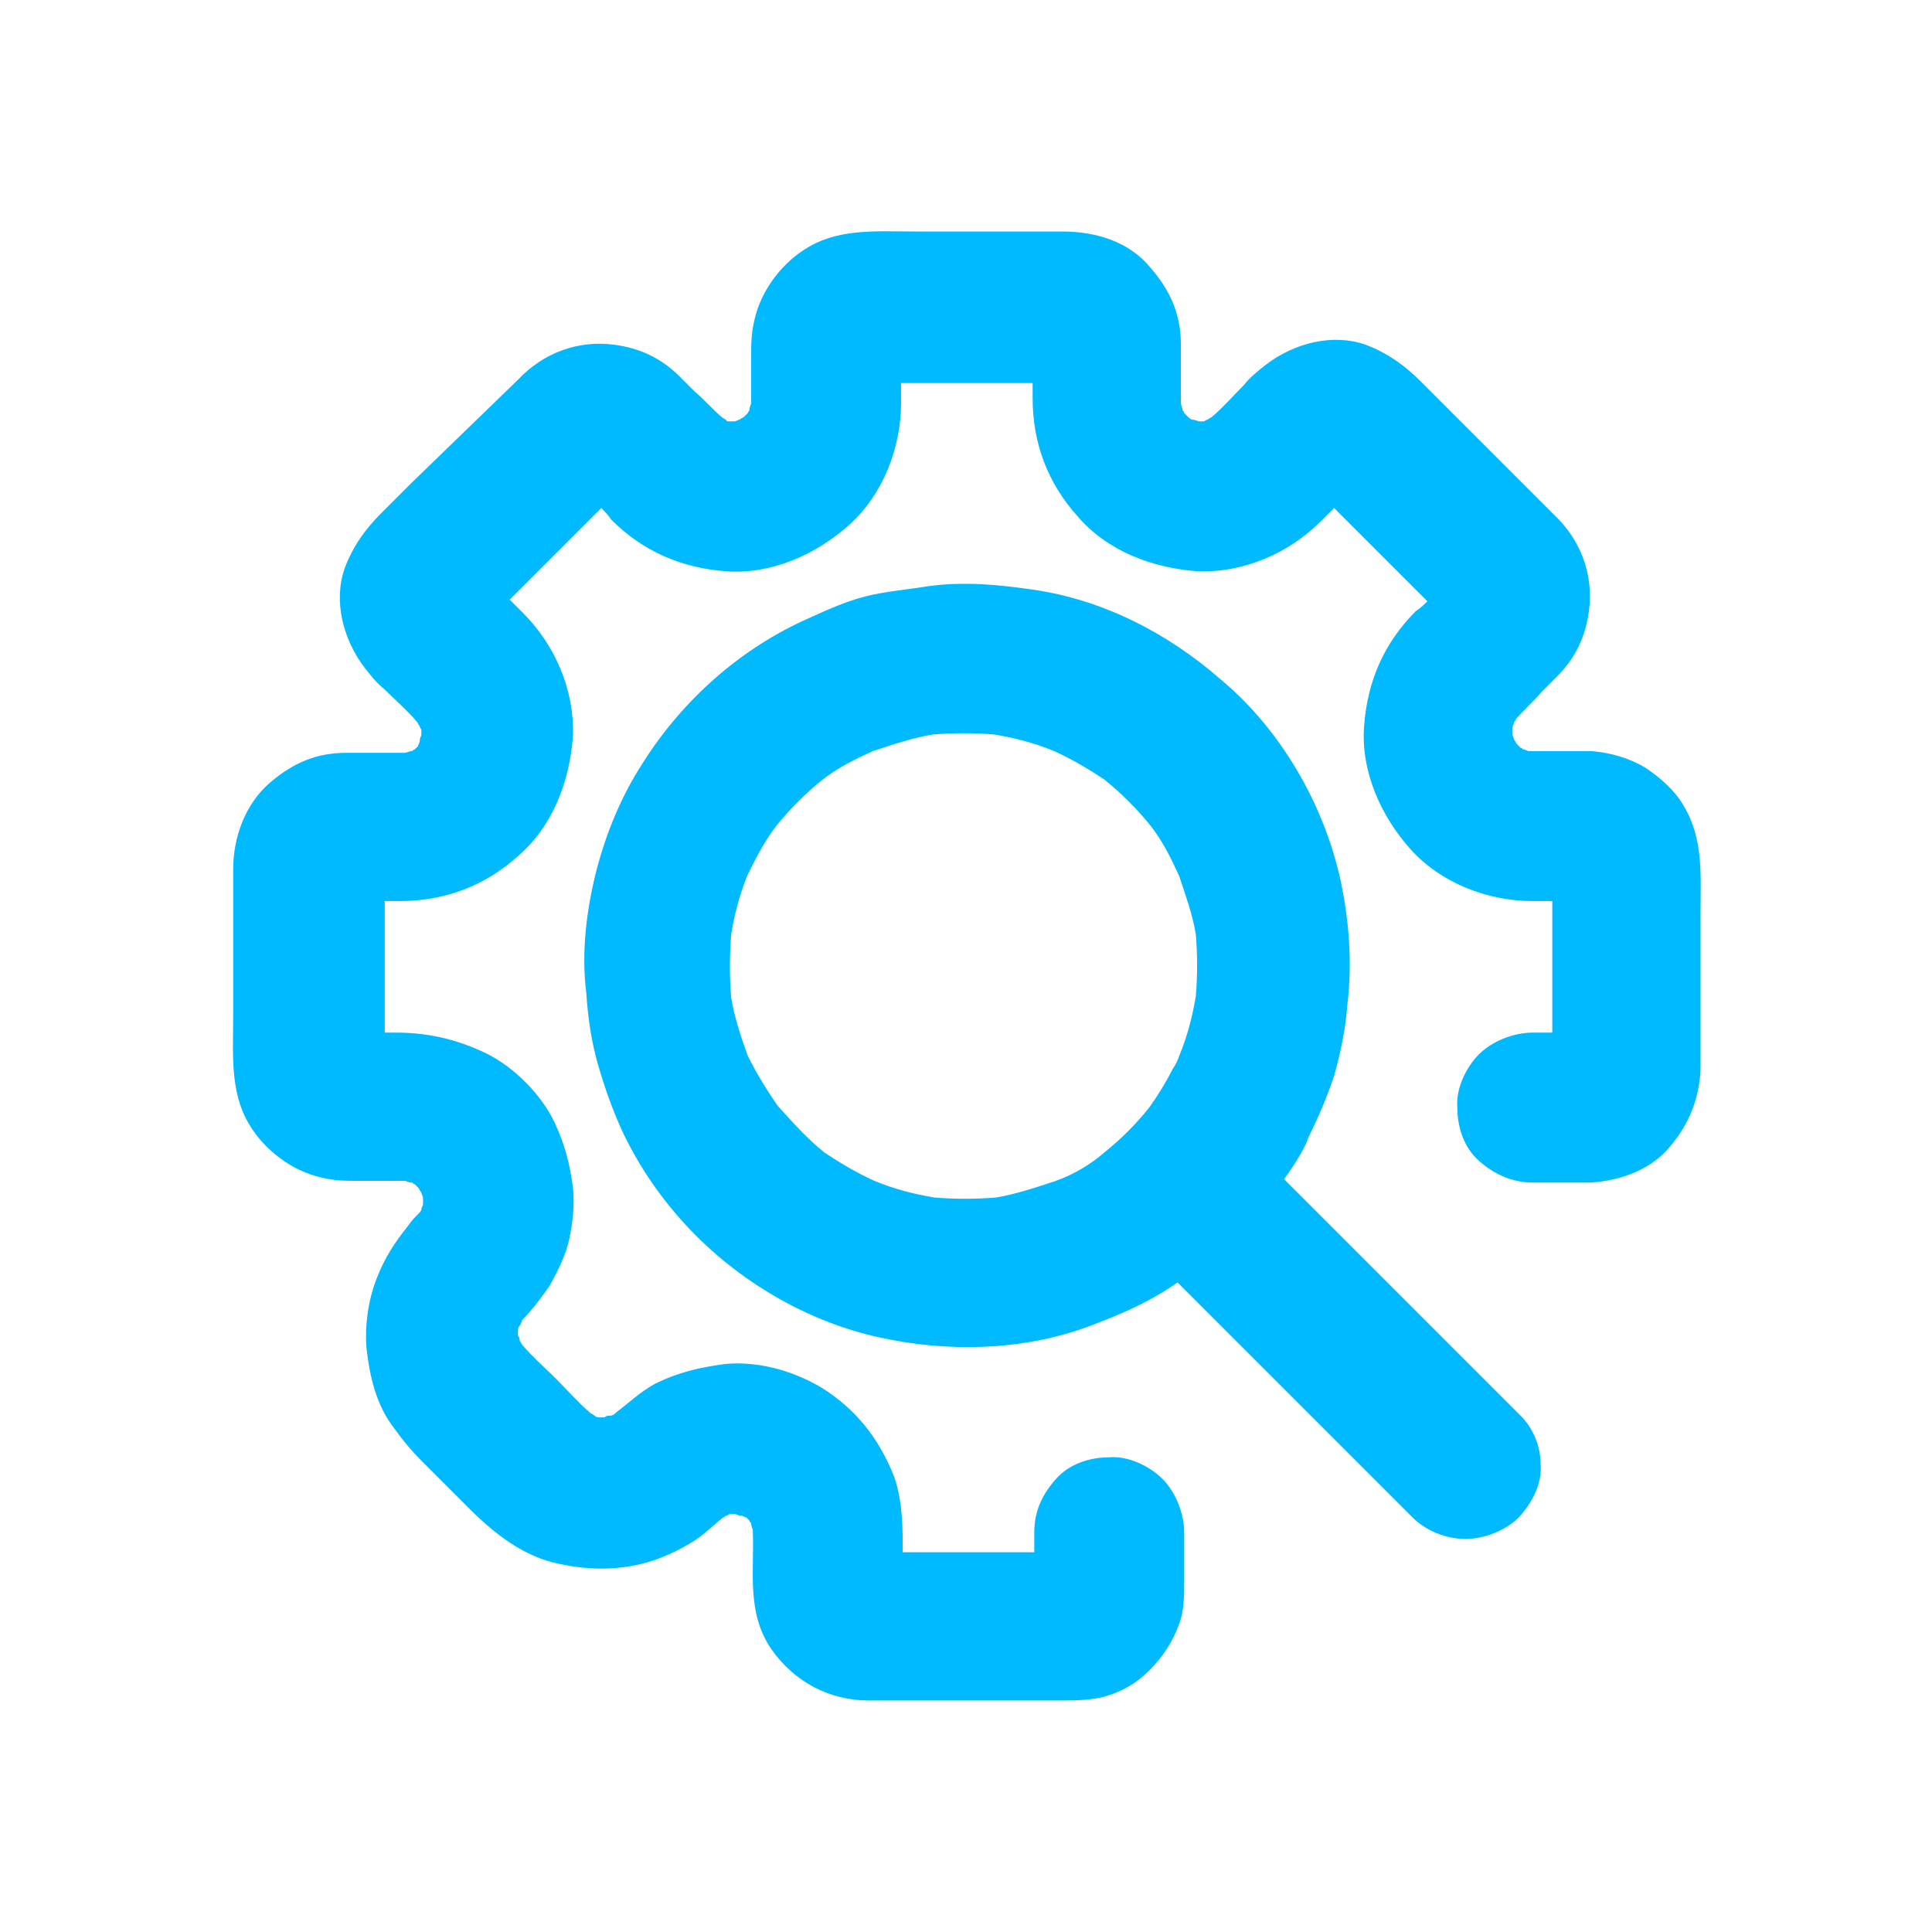 <?xml version="1.0" encoding="utf-8"?>
<!-- Generator: Adobe Illustrator 25.2.1, SVG Export Plug-In . SVG Version: 6.00 Build 0)  -->
<svg version="1.1" id="Layer_1" xmlns="http://www.w3.org/2000/svg" xmlns:xlink="http://www.w3.org/1999/xlink" x="0px" y="0px"
	 viewBox="0 0 116 116" style="enable-background:new 0 0 116 116;" xml:space="preserve">
<style type="text/css">
	.st0{fill:#00BAFF;}
</style>
<path class="st0" d="M91.3,85L77.1,70.8c0.5-0.7,0.9-1.3,1.3-2.1c0.1-0.2,0.1-0.3,0.2-0.5c0.6-1.2,1.1-2.4,1.5-3.6
	c0.4-1.4,0.7-2.9,0.8-4.3c0.3-2.5,0.1-5-0.4-7.4c-1-4.6-3.6-9.1-7.2-12.1c-3.2-2.8-7.1-4.8-11.3-5.4c-2.1-0.3-4.1-0.5-6.3-0.2
	c-1.2,0.2-2.5,0.3-3.7,0.6c-1.2,0.3-2.3,0.8-3.4,1.3c-4.1,1.8-7.6,4.9-10,8.7c-1.3,2-2.2,4.2-2.8,6.5c-0.6,2.4-0.9,4.9-0.6,7.3
	c0.1,1.5,0.3,2.9,0.7,4.3c0.4,1.4,0.9,2.8,1.5,4.1c1.1,2.3,2.6,4.4,4.4,6.2c3,3,6.9,5.2,11,6.1c4.1,0.9,8.5,0.8,12.4-0.6
	c1.9-0.7,3.8-1.5,5.5-2.7l2.9,2.9c3.1,3.1,6.1,6.1,9.1,9.1c0.7,0.7,1.4,1.4,2.1,2.1c0.8,0.8,2,1.3,3.2,1.3c1.1,0,2.4-0.5,3.2-1.3
	c0.8-0.9,1.4-2,1.3-3.2C92.5,86.9,92.1,85.8,91.3,85z M63.4,70.9c-1.2,0.4-2.4,0.8-3.6,1c-1.2,0.1-2.5,0.1-3.7,0
	c-1.2-0.2-2.4-0.5-3.6-1c-1.1-0.5-2.1-1.1-3-1.7c-1-0.8-1.9-1.8-2.8-2.8c-0.7-1-1.3-2-1.8-3c-0.4-1.1-0.8-2.3-1-3.5
	c-0.1-1.3-0.1-2.5,0-3.8c0.2-1.2,0.5-2.4,1-3.6c0.5-1,1-2,1.7-2.9c0.8-1,1.8-2,2.8-2.8c0.9-0.7,1.9-1.2,3-1.7c1.2-0.4,2.4-0.8,3.6-1
	c1.2-0.1,2.5-0.1,3.7,0c1.2,0.2,2.4,0.5,3.6,1c1.1,0.5,2.1,1.1,3,1.7c1,0.8,2,1.8,2.8,2.8c0.7,0.9,1.2,1.9,1.7,3
	c0.4,1.2,0.8,2.3,1,3.5c0.1,1.2,0.1,2.5,0,3.7c-0.2,1.2-0.5,2.4-1,3.6c-0.1,0.3-0.2,0.5-0.4,0.8c-0.4,0.8-0.9,1.6-1.4,2.3
	c-0.8,1-1.7,1.9-2.7,2.7C65.5,69.9,64.5,70.5,63.4,70.9z"/>
<path class="st0" d="M101.1,48.4c-0.5-0.9-1.4-1.7-2.3-2.3c-1-0.6-2.1-0.9-3.2-1c-0.4,0-0.8,0-1.2,0c-0.9,0-1.7,0-2.6,0
	c-0.1,0-0.2-0.1-0.3-0.1c-0.1,0-0.1-0.1-0.2-0.1c-0.1-0.1-0.1-0.1-0.2-0.2c-0.1-0.1-0.1-0.2-0.2-0.3c0-0.1-0.1-0.2-0.1-0.4
	c0-0.1,0-0.2,0-0.3c0-0.1,0.1-0.2,0.1-0.3c0-0.1,0.1-0.1,0.1-0.2c0.5-0.6,1.1-1.1,1.6-1.7c0.3-0.3,0.6-0.6,0.9-0.9
	c1.1-1.1,1.7-2.4,1.9-3.9c0.3-2.2-0.5-4.3-2.1-5.8l-1.5-1.5c-1.6-1.6-3.2-3.2-4.7-4.7c-0.6-0.6-1.2-1.2-1.8-1.8c-1-1-2-1.7-3.3-2.2
	c-2-0.7-4.3-0.1-6,1.2c-0.5,0.4-0.9,0.7-1.3,1.2c-0.6,0.6-1.2,1.3-1.9,1.9c-0.1,0.1-0.2,0.1-0.3,0.2c-0.1,0-0.2,0.1-0.2,0.1
	c-0.1,0-0.2,0-0.3,0c-0.1,0-0.2-0.1-0.4-0.1c-0.1,0-0.2-0.1-0.3-0.2c-0.1-0.1-0.1-0.1-0.2-0.2c0-0.1-0.1-0.1-0.1-0.2
	c0-0.1-0.1-0.3-0.1-0.4c0-0.7,0-1.5,0-2.2c0-0.4,0-0.8,0-1.3c0-1.8-0.6-3.2-1.8-4.6c-1.3-1.6-3.3-2.2-5.3-2.2H55
	c-2.2,0-4.5-0.2-6.4,0.9c-1.6,0.9-2.9,2.6-3.3,4.4c-0.2,0.8-0.2,1.5-0.2,2.3c0,0.9,0,1.8,0,2.7c0,0.1-0.1,0.2-0.1,0.4
	c0,0.1-0.1,0.1-0.1,0.2c-0.1,0.1-0.1,0.1-0.2,0.2c-0.1,0.1-0.2,0.1-0.3,0.2c-0.1,0-0.2,0.1-0.3,0.1c-0.1,0-0.2,0-0.3,0
	c-0.1,0-0.2,0-0.2-0.1c-0.1,0-0.1-0.1-0.2-0.1c-0.6-0.5-1.1-1.1-1.7-1.6c-0.3-0.3-0.6-0.6-0.9-0.9c-1.1-1.1-2.4-1.7-3.9-1.9
	c-2.2-0.3-4.3,0.5-5.8,2.1L24.7,29c-0.6,0.6-1.2,1.2-1.8,1.8c-1,1-1.7,2-2.2,3.3c-0.7,2-0.1,4.3,1.2,6c0.4,0.5,0.7,0.9,1.2,1.3
	c0.6,0.6,1.3,1.2,1.9,1.9c0.1,0.1,0.1,0.2,0.2,0.3c0,0.1,0.1,0.2,0.1,0.2c0,0.1,0,0.2,0,0.3c0,0.1-0.1,0.2-0.1,0.4
	c0,0.1-0.1,0.2-0.1,0.3c-0.1,0.1-0.1,0.1-0.2,0.2c-0.1,0-0.1,0.1-0.2,0.1c-0.1,0-0.3,0.1-0.4,0.1c-0.7,0-1.5,0-2.2,0
	c-0.4,0-0.8,0-1.3,0c-1.8,0-3.2,0.6-4.6,1.8c-1.5,1.3-2.2,3.3-2.2,5.2V61c0,2.2-0.2,4.5,0.9,6.4c0.9,1.6,2.6,2.9,4.4,3.3
	c0.8,0.2,1.5,0.2,2.3,0.2c0.9,0,1.8,0,2.7,0c0.1,0,0.2,0.1,0.4,0.1c0.1,0,0.1,0.1,0.2,0.1c0.1,0.1,0.1,0.1,0.2,0.2
	c0.1,0.1,0.1,0.2,0.2,0.3c0,0.1,0.1,0.2,0.1,0.4c0,0.1,0,0.2,0,0.3c0,0.1-0.1,0.2-0.1,0.3c0,0.1-0.1,0.2-0.2,0.3
	c-0.2,0.2-0.4,0.4-0.6,0.7c-0.8,1-1.4,1.9-1.9,3.2c-0.5,1.3-0.7,2.8-0.6,4.1c0.2,1.8,0.6,3.5,1.7,4.9c0.5,0.7,1,1.3,1.6,1.9l2.9,2.9
	c1.5,1.5,3.3,2.9,5.4,3.3c1.8,0.4,3.8,0.4,5.6-0.2c0.9-0.3,1.7-0.7,2.5-1.2c0.6-0.4,1-0.8,1.6-1.3c0.1-0.1,0.2-0.1,0.3-0.2
	c0.1,0,0.2-0.1,0.2-0.1c0.1,0,0.2,0,0.3,0c0.1,0,0.2,0.1,0.4,0.1c0.1,0,0.2,0.1,0.3,0.1c0.1,0.1,0.1,0.1,0.2,0.2
	c0,0.1,0.1,0.1,0.1,0.2c0,0.1,0.1,0.3,0.1,0.4c0.1,2.4-0.4,4.9,1.1,7.1c1.4,2,3.5,3.1,5.9,3.1h11.3c0.9,0,1.8,0,2.7-0.2
	c1.1-0.3,2-0.8,2.8-1.6c0.8-0.8,1.4-1.7,1.8-2.8c0.3-0.8,0.3-1.7,0.3-2.6V92c0-1.1-0.5-2.4-1.3-3.2c-0.8-0.8-2.1-1.4-3.2-1.3
	c-1.2,0-2.4,0.4-3.2,1.3c-0.8,0.9-1.3,1.9-1.3,3.2c0,0.4,0,0.8,0,1.2c-0.6,0-1.3,0-1.9,0h-6c0-1.5,0-3-0.5-4.5
	c-0.9-2.3-2.3-4.1-4.4-5.4c-1.7-1-3.8-1.6-5.8-1.4c-1.5,0.2-2.8,0.5-4.2,1.2c-0.9,0.5-1.5,1.1-2.3,1.7c-0.1,0.1-0.2,0.2-0.4,0.2
	c-0.1,0-0.2,0-0.3,0.1c-0.1,0-0.2,0-0.3,0c-0.1,0-0.2,0-0.3-0.1c-0.1-0.1-0.2-0.1-0.3-0.2c-0.7-0.6-1.4-1.4-2-2
	c-0.7-0.7-1.4-1.3-2-2c-0.1-0.1-0.1-0.2-0.2-0.3c0-0.1,0-0.2-0.1-0.3c0-0.1,0-0.2,0-0.3c0-0.1,0-0.2,0.1-0.3
	c0.1-0.1,0.1-0.3,0.2-0.4c0.6-0.6,1.1-1.3,1.6-2c0.5-0.9,1-1.9,1.2-2.9c0.2-1,0.3-2,0.2-3c-0.2-1.5-0.5-2.6-1.1-3.9
	c-0.8-1.7-2.5-3.4-4.2-4.2c-1.7-0.8-3.4-1.2-5.3-1.2c-0.2,0-0.5,0-0.7,0c0-0.6,0-1.3,0-1.9v-6c0.3,0,0.6,0,0.9,0
	c2.7,0,5.1-0.9,7.1-2.7c2.1-1.8,3.1-4.5,3.3-7.2c0.1-2.8-1.1-5.5-3-7.4c-0.3-0.3-0.5-0.5-0.8-0.8l1.3-1.3c1.4-1.4,2.8-2.8,4.2-4.2
	c0.2,0.2,0.4,0.4,0.6,0.7c1.9,1.9,4.2,2.9,6.9,3.1c2.7,0.2,5.4-1,7.4-2.8c2-1.8,3.1-4.6,3.1-7.3c0-0.4,0-0.8,0-1.2
	c0.6,0,1.3,0,1.9,0h6c0,0.3,0,0.6,0,0.9c0,2.7,0.9,5.1,2.7,7.1c1.8,2.1,4.5,3.1,7.2,3.3c2.8,0.1,5.5-1.1,7.4-3
	c0.3-0.3,0.5-0.5,0.8-0.8l5.6,5.6c-0.2,0.2-0.4,0.4-0.7,0.6c-1.9,1.9-2.9,4.2-3.1,6.9c-0.2,2.7,1,5.4,2.8,7.4c1.8,2,4.6,3.1,7.3,3.1
	c0.4,0,0.8,0,1.2,0c0,0.6,0,1.3,0,1.9v6c-0.4,0-0.8,0-1.2,0c-1.1,0-2.4,0.5-3.2,1.3c-0.8,0.8-1.4,2.1-1.3,3.2c0,1.2,0.4,2.4,1.3,3.2
	c0.9,0.8,2,1.3,3.2,1.3h2.6c0.3,0,0.6,0,0.9,0c1.8-0.1,3.7-0.8,4.8-2.2c1.1-1.3,1.7-2.8,1.8-4.5v-9.4
	C102.1,52.6,102.3,50.4,101.1,48.4z"/>
</svg>
